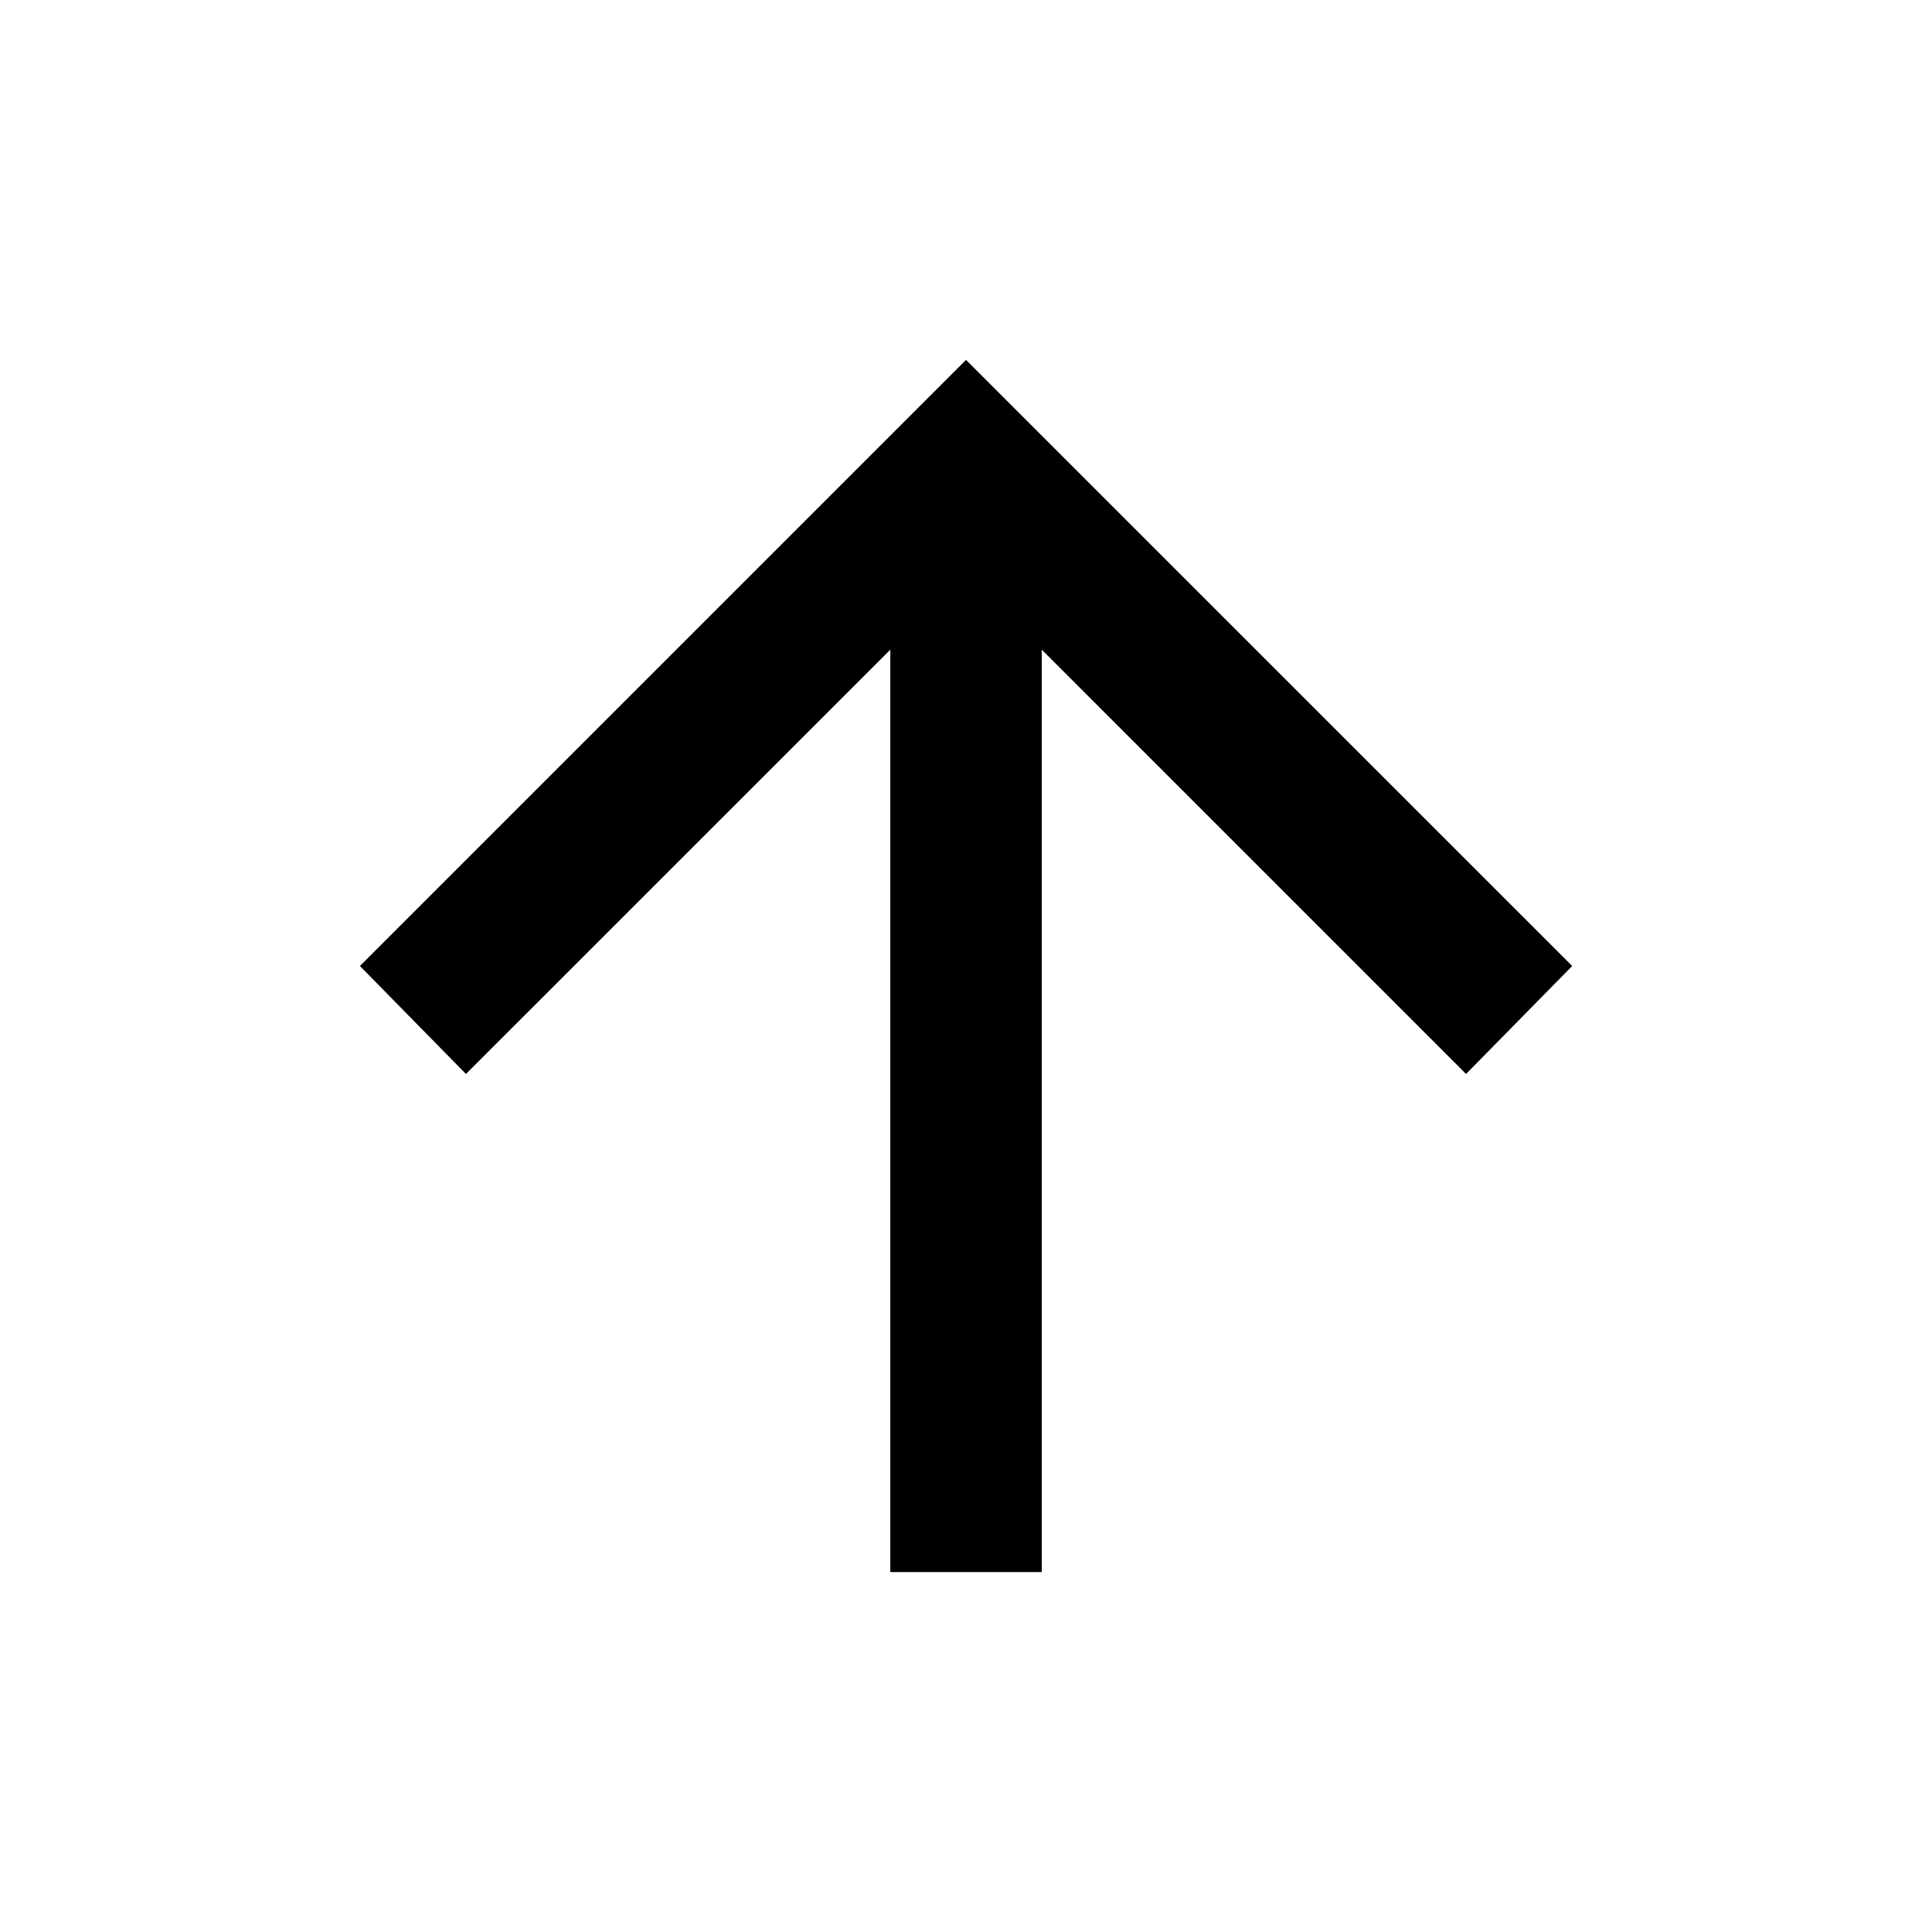 <svg width="17" height="17" viewBox="0 0 17 17" fill="none" xmlns="http://www.w3.org/2000/svg">
<path d="M7.834 13.833V5.717L4.1 9.45L3.167 8.5L8.5 3.167L13.834 8.5L12.9 9.45L9.167 5.717V13.833H7.834Z" fill="black"/>
</svg>
